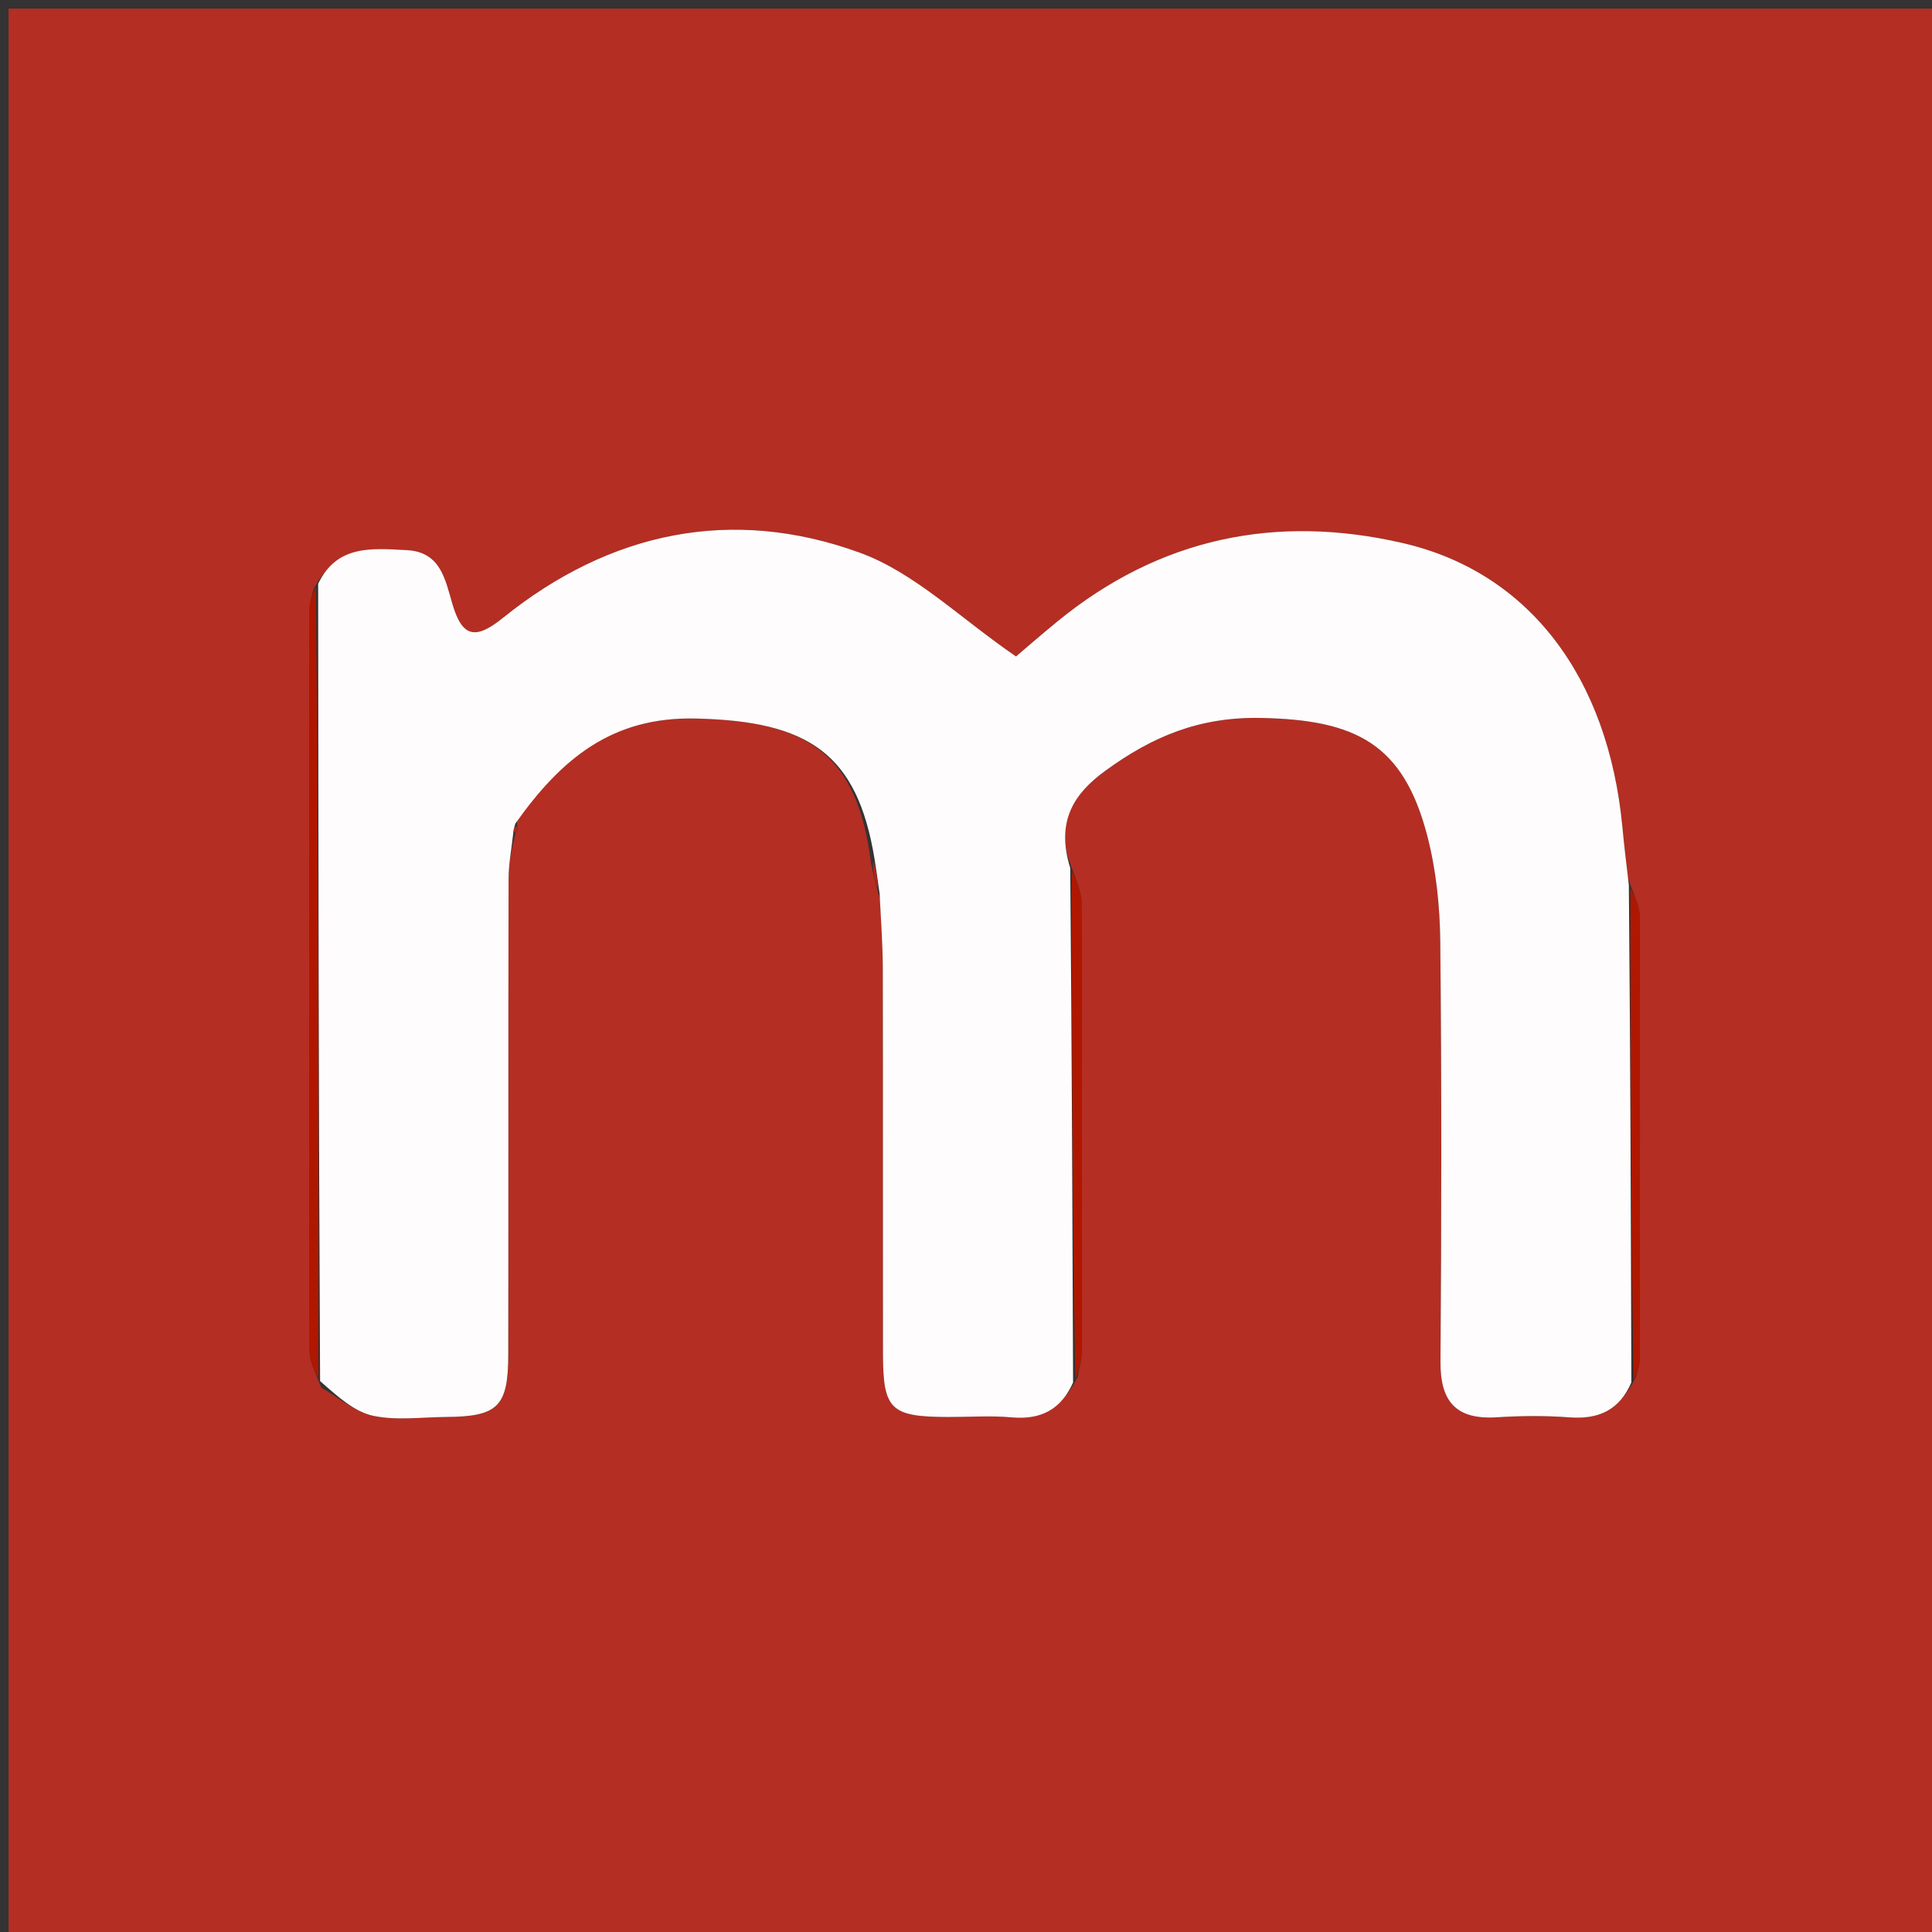 <svg xmlns:xlink="http://www.w3.org/1999/xlink" data-bbox="1 1 225 225" viewBox="0 0 225 225" xmlns="http://www.w3.org/2000/svg" data-type="color" width="225"  height="225" >
    <rect x="0" y="0" width="225" height="225" fill="#333333" stroke="none"/>
    <g fill="#FFFFFF">
        <path d="M148 226H1V1h225v225zm-46.558-125.454c.25 1.167.5 2.335 1.083 4.383.1 2.649.281 5.297.286 7.946.028 14.921.003 29.843.019 44.764.007 6.525.882 7.362 7.532 7.385 2.487.008 4.99-.18 7.457.044 3.423.31 5.768-.945 7.684-4.7.165-.971.471-1.942.473-2.913.03-17.433.047-34.866-.026-52.299-.006-1.399-.69-2.795-1.42-4.874-1.6-4.708.587-7.891 4.206-10.525 5.39-3.925 10.85-6.282 18.082-6.145 11.115.21 16.63 3.027 19.408 13.755 1.03 3.97 1.464 8.192 1.506 12.306.166 16.305.142 32.613.025 48.92-.034 4.683 1.853 6.763 6.563 6.465 2.817-.18 5.668-.202 8.48.01 3.406.258 5.82-.89 7.713-4.709.153-.639.438-1.278.44-1.917.032-17.254.057-34.509-.003-51.763-.004-1.235-.665-2.467-1.381-4.432-.21-1.982-.439-3.963-.627-5.948-1.66-17.47-10.893-29.665-25.569-33.053-14.794-3.415-28.355-.6-40.246 9.142-1.988 1.628-3.925 3.319-4.802 4.063-6.468-4.42-11.778-9.748-18.179-12.08-14.94-5.442-29.145-2.437-41.575 7.588-3.183 2.567-4.729 2.296-5.881-1.61-.827-2.804-1.346-6.081-5.314-6.28-4-.2-8.129-.672-10.865 4.552-.166.804-.478 1.608-.48 2.413-.027 28.747-.038 57.494.014 86.242.002 1.242.631 2.484 1.374 4.323 2.008 1.142 3.9 2.83 6.052 3.287 2.703.573 5.62.156 8.446.136 6.078-.044 7.267-1.191 7.276-7.29.026-18.445-.006-36.89.035-55.335.004-1.786.354-3.57.845-5.522.08-.08.234-.17.225-.238-.029-.212-.12-.415-.087-1.289 5.179-7.013 11.075-11.886 20.813-11.667 13.155.295 18.812 4.077 20.418 16.865" fill="#B42E23" data-color="1"></path>
        <path d="M124.97 161.007c-1.383 3.116-3.728 4.372-7.151 4.061-2.467-.224-4.97-.036-7.457-.044-6.65-.023-7.525-.86-7.532-7.385-.016-14.921.01-29.843-.019-44.764-.005-2.649-.186-5.297-.372-8.787-.255-1.915-.424-2.99-.592-4.063-2.01-12.267-7.668-16.049-20.823-16.344-9.738-.219-15.634 4.654-21.012 12.236-.213.754-.227.939-.24 1.124-.19 1.785-.54 3.57-.544 5.356-.04 18.445-.009 36.89-.035 55.335-.01 6.099-1.198 7.246-7.276 7.29-2.825.02-5.743.437-8.446-.136-2.153-.457-4.044-2.145-6.194-4.05-.17-31.46-.197-62.155-.225-92.85 2.195-4.589 6.323-4.118 10.324-3.917 3.968.199 4.487 3.476 5.314 6.28 1.152 3.906 2.698 4.177 5.88 1.61 12.431-10.025 26.637-13.03 41.576-7.588 6.401 2.332 11.71 7.66 18.179 12.08.877-.744 2.814-2.435 4.802-4.063 11.891-9.742 25.452-12.557 40.246-9.142 14.676 3.388 23.909 15.584 25.569 33.053.188 1.985.417 3.966.753 6.781.181 19.863.236 38.893.291 57.923-1.366 3.175-3.78 4.323-7.185 4.065-2.813-.212-5.664-.19-8.48-.01-4.71.298-6.598-1.782-6.564-6.466.117-16.306.141-32.614-.025-48.92-.042-4.113-.477-8.334-1.506-12.305-2.779-10.728-8.293-13.546-19.408-13.755-7.232-.137-12.691 2.22-18.082 6.145-3.62 2.634-5.806 5.817-4.097 11.332.183 20.51.257 40.215.332 59.918" fill="#FEFCFC" data-color="2"></path>
        <path d="M36.782 68.303c.298 30.378.325 61.073.292 92.234-.398-.777-1.027-2.019-1.029-3.261-.052-28.748-.041-57.495-.013-86.242 0-.805.313-1.609.75-2.73" fill="#B01700" data-color="3"></path>
        <path d="M125.237 160.687c-.34-19.383-.415-39.087-.418-59.257.44.931 1.125 2.327 1.131 3.726.073 17.433.055 34.866.026 52.3-.002.97-.308 1.94-.739 3.231" fill="#B01701" data-color="4"></path>
        <path d="M190.25 160.681c-.319-18.708-.374-37.738-.375-57.235.41.766 1.071 1.998 1.075 3.233.06 17.254.035 34.509.002 51.763 0 .64-.286 1.278-.702 2.24" fill="#B01701" data-color="4"></path>
        <path d="M101.645 100.285c.37.814.539 1.888.628 3.363-.33-.767-.58-1.935-.628-3.363" fill="#B22619" data-color="5"></path>
        <path d="M59.922 96.958c-.137-.102-.123-.287.04-.708.216-.028.307.175.336.387.01.068-.145.158-.376.321" fill="#B2271A" data-color="6"></path>
    </g>
</svg>